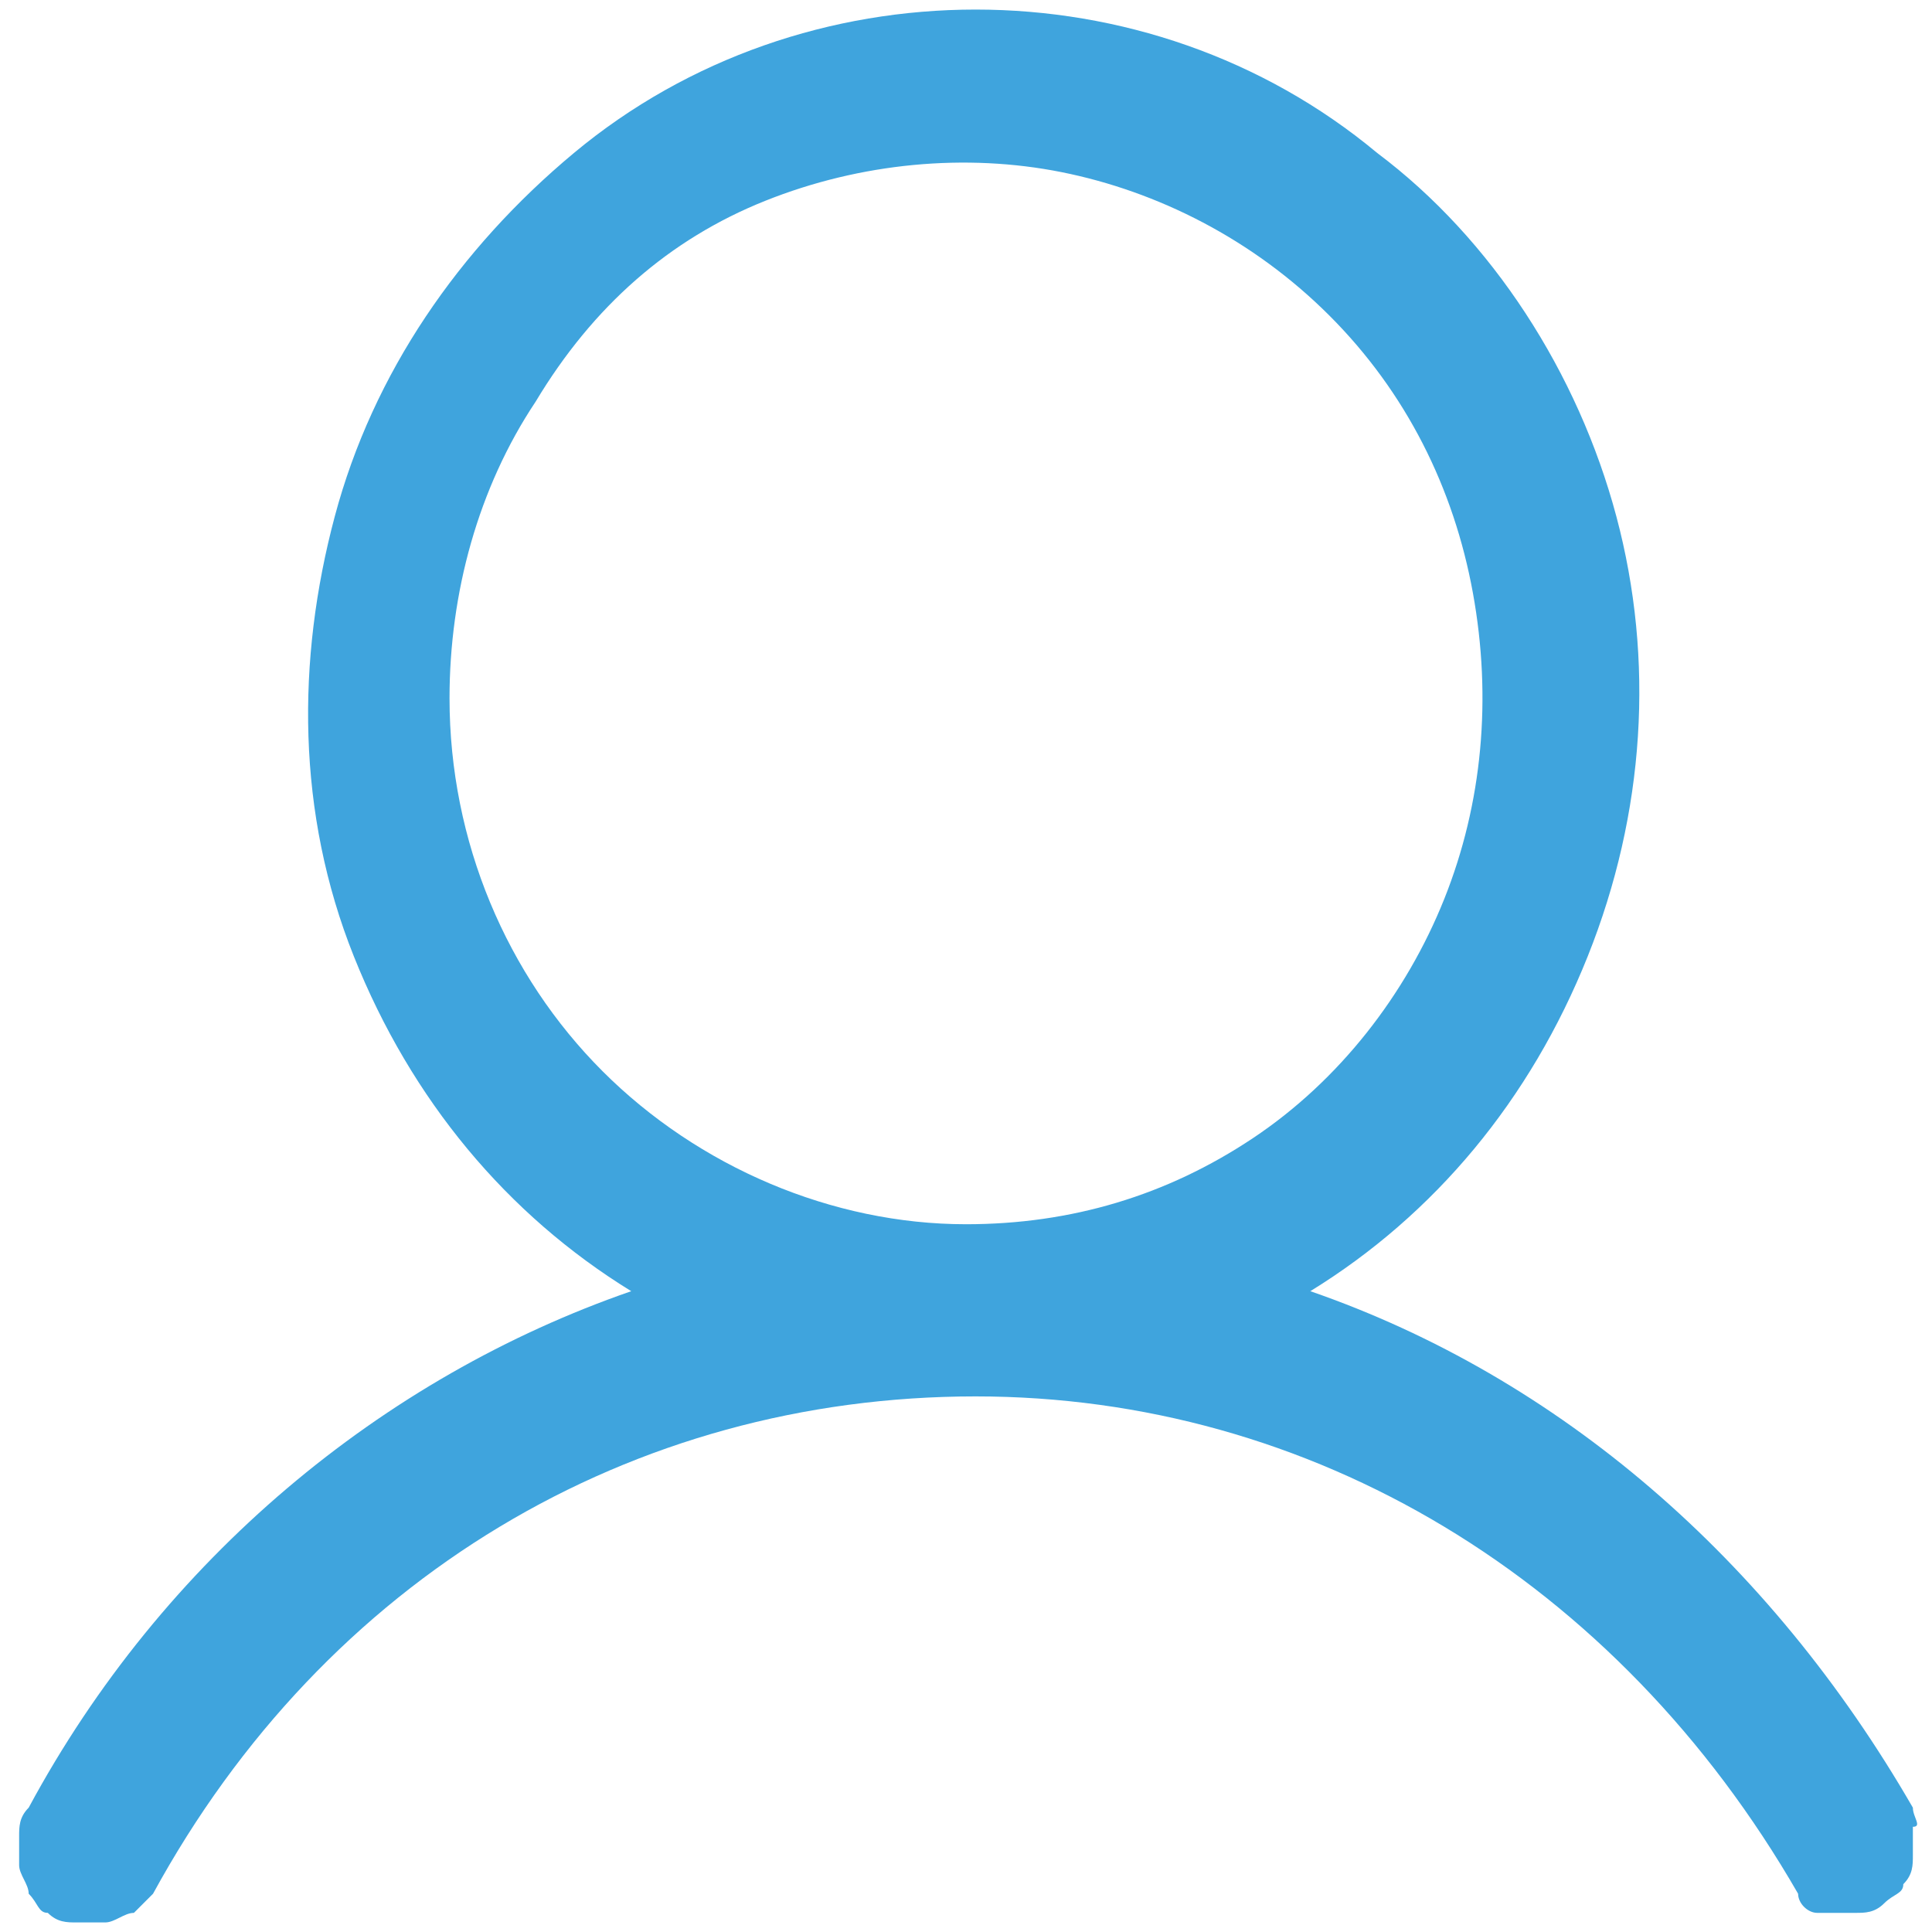 <?xml version="1.0" encoding="utf-8"?>
<!-- Generator: Adobe Illustrator 21.0.0, SVG Export Plug-In . SVG Version: 6.00 Build 0)  -->
<svg version="1.1" id="Capa_1" xmlns="http://www.w3.org/2000/svg" xmlns:xlink="http://www.w3.org/1999/xlink" x="0px" y="0px"
	 viewBox="0 0 20.2 20.2" style="enable-background:new 0 0 20.2 20.2;" xml:space="preserve">
<style type="text/css">
	.st0{fill:#3FA4DD;}
</style>
<path class="st0" d="M20,18.9c-1.5-2.6-3.7-4.5-6.3-5.4c1.3-0.8,2.3-2,2.9-3.5c0.6-1.5,0.7-3.1,0.3-4.6s-1.3-2.9-2.5-3.8
	c-1.2-1-2.7-1.5-4.2-1.5c-1.5,0-3,0.5-4.2,1.5c-1.2,1-2.1,2.3-2.5,3.8S3.1,8.5,3.7,10c0.6,1.5,1.6,2.7,2.9,3.5
	c-2.6,0.9-4.9,2.8-6.3,5.4c-0.1,0.1-0.1,0.2-0.1,0.3c0,0.1,0,0.2,0,0.3c0,0.1,0.1,0.2,0.1,0.3c0.1,0.1,0.1,0.2,0.2,0.2
	c0.1,0.1,0.2,0.1,0.3,0.1c0.1,0,0.2,0,0.3,0c0.1,0,0.2-0.1,0.3-0.1c0.1-0.1,0.1-0.1,0.2-0.2c1.8-3.3,5-5.2,8.6-5.2
	c3.5,0,6.7,1.9,8.6,5.2c0,0.1,0.1,0.2,0.2,0.2C18.9,20,19,20,19.1,20c0.1,0,0.2,0,0.3,0c0.1,0,0.2,0,0.3-0.1
	c0.1-0.1,0.2-0.1,0.2-0.2c0.1-0.1,0.1-0.2,0.1-0.3c0-0.1,0-0.2,0-0.3C20.1,19.1,20,19,20,18.9z M4.7,7.3c0-1.1,0.3-2.2,0.9-3.1
	C6.2,3.2,7,2.5,8,2.1c1-0.4,2.1-0.5,3.1-0.3s2,0.7,2.8,1.5c0.8,0.8,1.3,1.8,1.5,2.9c0.2,1.1,0.1,2.2-0.3,3.2c-0.4,1-1.1,1.9-2,2.5
	c-0.9,0.6-1.9,0.9-3,0.9c-1.4,0-2.8-0.6-3.8-1.6S4.7,8.8,4.7,7.3z"/>
</svg>
